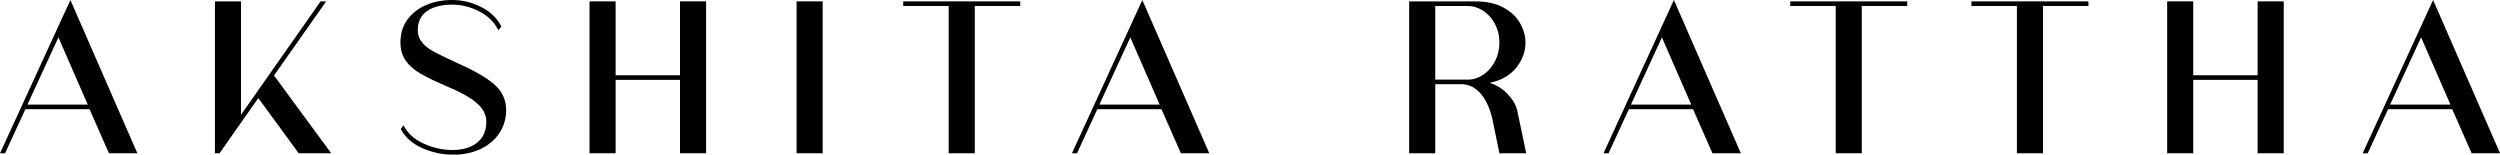 <svg viewBox="0 0 635.22 39.29" xmlns="http://www.w3.org/2000/svg" data-name="Layer 2" id="Layer_2">
  <defs>
    <style>
      .cls-1 {
        fill: #010101;
      }
    </style>
  </defs>
  <g data-name="Layer 1" id="Layer_1-2">
    <g>
      <path d="M27.68,38.94l-4.93-11.2H6.45l-5.16,11.2H0L17.89,0l17.01,38.94h-7.21ZM6.98,26.57h15.31l-7.45-17.07-7.86,17.07Z" class="cls-1"></path>
      <path d="M69.62,19.18l14.54,19.76h-8.27l-10.26-14.02-9.85,14.02h-1.17V.35h6.63v28.8L81.46.35h1.41l-13.25,18.83Z" class="cls-1"></path>
      <path d="M114.95,39.29c-2.62,0-5.18-.56-7.68-1.67-2.5-1.11-4.32-2.73-5.45-4.84l.7-.94c1.06,2.03,2.78,3.59,5.16,4.66,2.38,1.08,4.81,1.61,7.27,1.61,2.66,0,4.76-.62,6.3-1.88,1.54-1.25,2.32-3.01,2.32-5.28,0-1.76-.79-3.33-2.38-4.72s-4.06-2.79-7.42-4.19c-2.93-1.25-5.23-2.36-6.89-3.31-1.66-.96-2.93-2.07-3.81-3.34-.88-1.27-1.32-2.8-1.32-4.6,0-2.27.6-4.21,1.79-5.84,1.19-1.62,2.79-2.85,4.78-3.69,1.99-.84,4.16-1.26,6.51-1.26,2.66,0,5.16.61,7.51,1.82,2.35,1.21,4.03,2.85,5.04,4.93l-.76.94c-.98-2.03-2.58-3.63-4.81-4.78-2.23-1.15-4.52-1.73-6.86-1.73-2.74,0-4.89.55-6.45,1.64-1.56,1.1-2.35,2.7-2.35,4.81,0,1.21.36,2.26,1.08,3.14.72.88,1.7,1.65,2.93,2.32,1.23.67,3.08,1.56,5.54,2.7l1.76.82c3.79,1.72,6.6,3.42,8.42,5.1,1.82,1.68,2.73,3.77,2.73,6.28,0,2.11-.56,4.03-1.67,5.75-1.11,1.72-2.7,3.08-4.75,4.08s-4.47,1.5-7.24,1.5Z" class="cls-1"></path>
      <path d="M172.78.35h6.63v38.59h-6.63v-18.65h-16.36v18.65h-6.63V.35h6.63v18.77h16.36V.35Z" class="cls-1"></path>
      <path d="M202.4.35h6.63v38.59h-6.63V.35Z" class="cls-1"></path>
      <path d="M259.23.35v1.17h-11.55v37.42h-6.63V1.52h-11.55V.35h29.73Z" class="cls-1"></path>
      <path d="M300.05,38.94l-4.93-11.2h-16.3l-5.16,11.2h-1.29L290.25,0l17.01,38.94h-7.21ZM279.34,26.57h15.31l-7.45-17.07-7.86,17.07Z" class="cls-1"></path>
      <path d="M387.78,38.94h-6.8l-1.7-8.27c-.59-2.82-1.55-5.04-2.9-6.69-1.35-1.64-2.94-2.5-4.78-2.58h-6.92v17.54h-6.63V.35h16.89c2.78,0,5.12.52,7.04,1.55,1.92,1.04,3.33,2.37,4.25,3.99.92,1.62,1.38,3.28,1.38,4.96,0,2.23-.77,4.33-2.32,6.3-1.55,1.97-3.8,3.28-6.77,3.9,1.84.59,3.4,1.58,4.69,2.99,1.29,1.41,2.07,2.83,2.35,4.28l2.23,10.62ZM364.68,20.23h8.33c1.33,0,2.61-.41,3.84-1.23,1.23-.82,2.23-1.96,2.99-3.4.76-1.45,1.14-3.05,1.14-4.81s-.38-3.29-1.14-4.72c-.76-1.43-1.76-2.54-2.99-3.34-1.23-.8-2.51-1.2-3.84-1.2h-8.33v18.71Z" class="cls-1"></path>
      <path d="M435.11,38.94l-4.93-11.2h-16.3l-5.16,11.2h-1.29L425.32,0l17.01,38.94h-7.21ZM414.41,26.57h15.31l-7.45-17.07-7.86,17.07Z" class="cls-1"></path>
      <path d="M484.61.35v1.17h-11.55v37.42h-6.63V1.52h-11.55V.35h29.73Z" class="cls-1"></path>
      <path d="M530.65.35v1.17h-11.55v37.42h-6.63V1.52h-11.55V.35h29.73Z" class="cls-1"></path>
      <path d="M573.64.35h6.63v38.59h-6.63v-18.65h-16.36v18.65h-6.63V.35h6.63v18.77h16.36V.35Z" class="cls-1"></path>
      <path d="M628.01,38.94l-4.93-11.2h-16.3l-5.16,11.2h-1.29L618.22,0l17.01,38.94h-7.21ZM607.31,26.57h15.31l-7.45-17.07-7.86,17.07Z" class="cls-1"></path>
    </g>
  </g>
</svg>